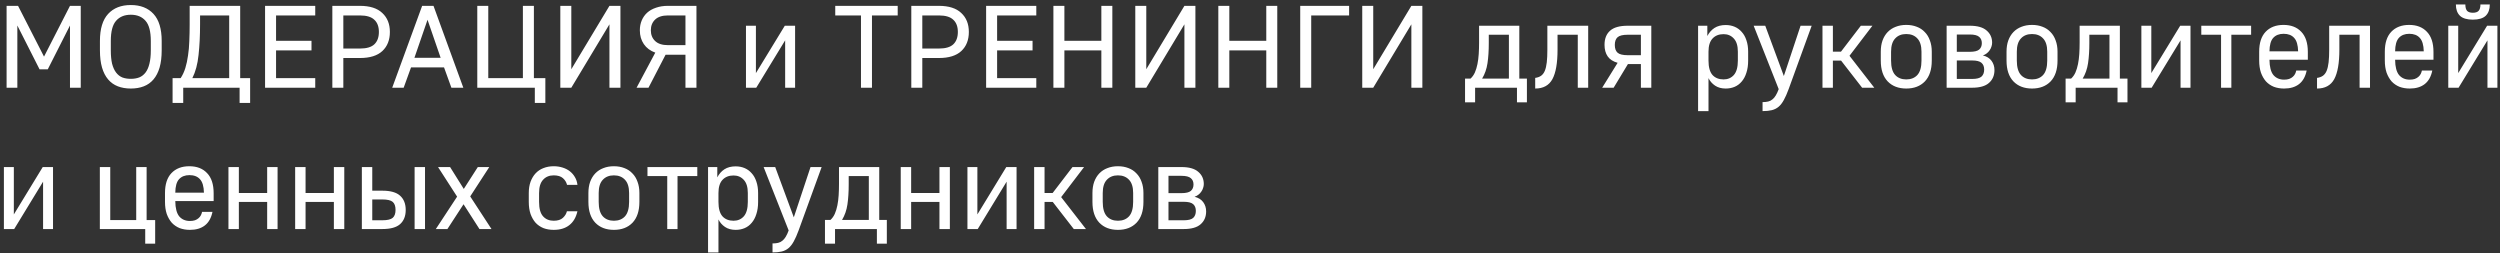 <?xml version="1.0" encoding="UTF-8"?> <svg xmlns="http://www.w3.org/2000/svg" width="513" height="52" viewBox="0 0 513 52" fill="none"><rect x="0" y="0" width="513" height="52" fill="#333333" stroke="none"/> <path d="M1.352 1.2H3.704L9.032 11.616L14.36 1.2H16.568V18H14.36V5.232L9.8 14.232H8.12L3.56 5.232V18H1.352V1.2ZM26.842 18.168C25.85 18.168 24.962 18.016 24.178 17.712C23.394 17.408 22.73 16.936 22.186 16.296C21.642 15.656 21.226 14.848 20.938 13.872C20.65 12.88 20.506 11.696 20.506 10.32V8.4C20.506 5.92 21.066 4.072 22.186 2.856C23.306 1.64 24.858 1.032 26.842 1.032C28.826 1.032 30.378 1.64 31.498 2.856C32.618 4.072 33.178 5.92 33.178 8.4V10.32C33.178 11.696 33.034 12.88 32.746 13.872C32.458 14.848 32.042 15.656 31.498 16.296C30.954 16.936 30.29 17.408 29.506 17.712C28.722 18.016 27.834 18.168 26.842 18.168ZM26.842 16.176C27.482 16.176 28.058 16.08 28.57 15.888C29.082 15.68 29.514 15.344 29.866 14.88C30.218 14.416 30.482 13.816 30.658 13.08C30.85 12.328 30.946 11.408 30.946 10.32V8.4C30.946 6.464 30.586 5.088 29.866 4.272C29.146 3.44 28.138 3.024 26.842 3.024C25.546 3.024 24.538 3.44 23.818 4.272C23.098 5.088 22.738 6.464 22.738 8.4V10.32C22.738 11.408 22.826 12.328 23.002 13.08C23.194 13.816 23.466 14.416 23.818 14.88C24.17 15.344 24.594 15.68 25.09 15.888C25.602 16.08 26.186 16.176 26.842 16.176ZM35.414 16.032H37.07C37.47 15.424 37.79 14.736 38.03 13.968C38.27 13.184 38.454 12.328 38.582 11.4C38.726 10.472 38.814 9.472 38.846 8.4C38.894 7.328 38.918 6.192 38.918 4.992V1.2H49.286V16.032H51.326V21.12H49.166V18H37.598V21.12H35.414V16.032ZM47.03 16.032V3.168H41.054V4.992C41.054 7.312 40.95 9.408 40.742 11.28C40.55 13.152 40.126 14.736 39.47 16.032H47.03ZM54.391 1.2H64.687V3.168H56.647V8.376H63.919V10.344H56.647V16.032H64.687V18H54.391V1.2ZM68.196 1.2H73.86C75.892 1.2 77.42 1.688 78.444 2.664C79.484 3.624 80.004 4.92 80.004 6.552C80.004 8.2 79.492 9.504 78.468 10.464C77.444 11.424 75.908 11.904 73.86 11.904H70.452V18H68.196V1.2ZM73.86 9.96C75.22 9.96 76.204 9.672 76.812 9.096C77.436 8.504 77.748 7.656 77.748 6.552C77.748 5.464 77.436 4.632 76.812 4.056C76.204 3.464 75.22 3.168 73.86 3.168H70.452V9.96H73.86ZM86.625 1.2H88.953L95.073 18H92.625L91.113 13.824H84.345L82.833 18H80.481L86.625 1.2ZM90.417 11.856L87.729 4.056L85.041 11.856H90.417ZM109.746 18H97.938V1.2H100.194V16.032H107.298V1.2H109.554V16.032H111.906V21.12H109.746V18ZM114.977 1.2H117.233V14.208L125.057 1.2H127.313V18H125.057V4.992L117.233 18H114.977V1.2ZM134.464 10.8C133.44 10.432 132.656 9.848 132.112 9.048C131.568 8.248 131.296 7.304 131.296 6.216C131.296 5.48 131.424 4.808 131.68 4.2C131.936 3.592 132.304 3.064 132.784 2.616C133.28 2.168 133.888 1.824 134.608 1.584C135.328 1.328 136.144 1.2 137.056 1.2H142.912V18H140.656V11.232H136.576L133.072 18H130.624L134.464 10.8ZM140.656 9.264V3.168H137.056C135.904 3.168 135.032 3.448 134.44 4.008C133.848 4.568 133.552 5.304 133.552 6.216C133.552 7.128 133.848 7.864 134.44 8.424C135.032 8.984 135.904 9.264 137.056 9.264H140.656ZM153.073 5.28H155.113V15L161.041 5.28H163.153V18H161.113V8.28L155.185 18H153.073V5.28ZM176.673 3.168H171.393V1.2H184.209V3.168H178.929V18H176.673V3.168ZM187 1.2H192.664C194.696 1.2 196.224 1.688 197.248 2.664C198.288 3.624 198.808 4.92 198.808 6.552C198.808 8.2 198.296 9.504 197.272 10.464C196.248 11.424 194.712 11.904 192.664 11.904H189.256V18H187V1.2ZM192.664 9.96C194.024 9.96 195.008 9.672 195.616 9.096C196.24 8.504 196.552 7.656 196.552 6.552C196.552 5.464 196.24 4.632 195.616 4.056C195.008 3.464 194.024 3.168 192.664 3.168H189.256V9.96H192.664ZM202.352 1.2H212.648V3.168H204.608V8.376H211.88V10.344H204.608V16.032H212.648V18H202.352V1.2ZM216.157 1.2H218.413V8.376H225.997V1.2H228.253V18H225.997V10.344H218.413V18H216.157V1.2ZM232.961 1.2H235.217V14.208L243.041 1.2H245.297V18H243.041V4.992L235.217 18H232.961V1.2ZM250 1.2H252.256V8.376H259.84V1.2H262.096V18H259.84V10.344H252.256V18H250V1.2ZM266.805 1.2H276.837V3.168H269.061V18H266.805V1.2ZM279.532 1.2H281.788V14.208L289.612 1.2H291.868V18H289.612V4.992L281.788 18H279.532V1.2ZM300.627 16.128H301.755C302.123 15.792 302.419 15.376 302.643 14.88C302.867 14.368 303.043 13.792 303.171 13.152C303.299 12.512 303.387 11.824 303.435 11.088C303.483 10.336 303.507 9.56 303.507 8.76V5.28H311.763V16.128H313.323V21H311.283V18H302.691V21H300.627V16.128ZM309.627 16.128V7.128H305.499V8.832C305.499 10.384 305.411 11.76 305.235 12.96C305.059 14.144 304.691 15.2 304.131 16.128H309.627ZM315.023 15.984C315.503 15.92 315.903 15.776 316.223 15.552C316.543 15.328 316.799 14.992 316.991 14.544C317.183 14.08 317.319 13.496 317.399 12.792C317.479 12.088 317.519 11.224 317.519 10.2V5.28H325.895V18H323.759V7.128H319.607V10.2C319.607 12.936 319.255 14.952 318.551 16.248C317.847 17.528 316.671 18.168 315.023 18.168V15.984ZM331.936 12.888C331.008 12.632 330.328 12.192 329.896 11.568C329.464 10.944 329.248 10.152 329.248 9.192C329.248 7.944 329.624 6.984 330.376 6.312C331.128 5.624 332.344 5.28 334.023 5.28H338.848V18H336.712V13.152H334.048L331.12 18H328.768L331.936 12.888ZM336.712 11.328V7.128H334.023C333.016 7.128 332.32 7.296 331.936 7.632C331.552 7.968 331.36 8.496 331.36 9.216C331.36 9.952 331.552 10.488 331.936 10.824C332.32 11.16 333.016 11.328 334.023 11.328H336.712ZM348.448 5.28H350.344V7.392C350.712 6.688 351.2 6.136 351.808 5.736C352.432 5.336 353.2 5.136 354.112 5.136C354.784 5.136 355.4 5.256 355.96 5.496C356.52 5.736 357 6.088 357.4 6.552C357.816 7 358.136 7.568 358.36 8.256C358.6 8.944 358.72 9.728 358.72 10.608V12.432C358.72 13.376 358.6 14.208 358.36 14.928C358.136 15.648 357.816 16.248 357.4 16.728C357 17.208 356.52 17.568 355.96 17.808C355.4 18.048 354.784 18.168 354.112 18.168C353.248 18.168 352.52 17.968 351.928 17.568C351.336 17.168 350.888 16.656 350.584 16.032V22.8H348.448V5.28ZM353.68 16.296C354.544 16.296 355.248 15.992 355.792 15.384C356.336 14.76 356.608 13.776 356.608 12.432V10.608C356.608 9.408 356.336 8.512 355.792 7.92C355.248 7.312 354.544 7.008 353.68 7.008C352.72 7.008 351.96 7.312 351.4 7.92C350.856 8.512 350.584 9.408 350.584 10.608V12.432C350.584 13.776 350.856 14.76 351.4 15.384C351.96 15.992 352.72 16.296 353.68 16.296ZM361.677 20.952C362.125 20.952 362.509 20.912 362.829 20.832C363.165 20.752 363.453 20.608 363.693 20.4C363.949 20.208 364.181 19.936 364.389 19.584C364.597 19.248 364.797 18.816 364.989 18.288L359.853 5.28H362.229L366.045 15.6L369.477 5.28H371.757L367.029 18.288C366.693 19.2 366.365 19.944 366.045 20.52C365.725 21.112 365.365 21.576 364.965 21.912C364.565 22.248 364.101 22.48 363.573 22.608C363.045 22.736 362.413 22.8 361.677 22.8V20.952ZM373.972 5.28H376.108V10.608H377.764L381.844 5.28H384.22L379.516 11.448L384.604 18H382.108L377.788 12.432H376.108V18H373.972V5.28ZM391.168 18.168C389.568 18.168 388.296 17.68 387.352 16.704C386.408 15.712 385.936 14.288 385.936 12.432V10.608C385.936 9.744 386.056 8.976 386.296 8.304C386.552 7.616 386.904 7.04 387.352 6.576C387.816 6.096 388.368 5.736 389.008 5.496C389.648 5.24 390.368 5.112 391.168 5.112C391.968 5.112 392.688 5.24 393.328 5.496C393.968 5.736 394.512 6.096 394.96 6.576C395.424 7.04 395.776 7.616 396.016 8.304C396.272 8.976 396.4 9.744 396.4 10.608V12.432C396.4 14.288 395.928 15.712 394.984 16.704C394.04 17.68 392.768 18.168 391.168 18.168ZM391.168 16.296C392.128 16.296 392.888 15.992 393.448 15.384C394.008 14.76 394.288 13.776 394.288 12.432V10.608C394.288 9.392 394.008 8.488 393.448 7.896C392.888 7.288 392.128 6.984 391.168 6.984C390.208 6.984 389.448 7.288 388.888 7.896C388.328 8.488 388.048 9.392 388.048 10.608V12.432C388.048 13.776 388.328 14.76 388.888 15.384C389.448 15.992 390.208 16.296 391.168 16.296ZM399.448 5.28H404.2C405.768 5.28 406.92 5.608 407.656 6.264C408.408 6.904 408.784 7.736 408.784 8.76C408.784 9.032 408.736 9.304 408.64 9.576C408.56 9.848 408.432 10.104 408.256 10.344C408.096 10.584 407.896 10.792 407.656 10.968C407.432 11.144 407.176 11.28 406.888 11.376C407.672 11.568 408.264 11.936 408.664 12.48C409.064 13.024 409.264 13.656 409.264 14.376C409.264 15.48 408.888 16.36 408.136 17.016C407.4 17.672 406.248 18 404.68 18H399.448V5.28ZM404.68 16.2C405.592 16.2 406.232 16.04 406.6 15.72C406.968 15.384 407.152 14.904 407.152 14.28C407.152 13.672 406.968 13.208 406.6 12.888C406.232 12.568 405.592 12.408 404.68 12.408H401.536V16.2H404.68ZM404.2 10.632C405.112 10.632 405.752 10.48 406.12 10.176C406.488 9.856 406.672 9.416 406.672 8.856C406.672 8.296 406.488 7.864 406.12 7.56C405.752 7.24 405.112 7.08 404.2 7.08H401.536V10.632H404.2ZM416.972 18.168C415.372 18.168 414.1 17.68 413.156 16.704C412.212 15.712 411.74 14.288 411.74 12.432V10.608C411.74 9.744 411.86 8.976 412.1 8.304C412.356 7.616 412.708 7.04 413.156 6.576C413.62 6.096 414.172 5.736 414.812 5.496C415.452 5.24 416.172 5.112 416.972 5.112C417.772 5.112 418.492 5.24 419.132 5.496C419.772 5.736 420.316 6.096 420.764 6.576C421.228 7.04 421.58 7.616 421.82 8.304C422.076 8.976 422.204 9.744 422.204 10.608V12.432C422.204 14.288 421.732 15.712 420.788 16.704C419.844 17.68 418.572 18.168 416.972 18.168ZM416.972 16.296C417.932 16.296 418.692 15.992 419.252 15.384C419.812 14.76 420.092 13.776 420.092 12.432V10.608C420.092 9.392 419.812 8.488 419.252 7.896C418.692 7.288 417.932 6.984 416.972 6.984C416.012 6.984 415.252 7.288 414.692 7.896C414.132 8.488 413.852 9.392 413.852 10.608V12.432C413.852 13.776 414.132 14.76 414.692 15.384C415.252 15.992 416.012 16.296 416.972 16.296ZM423.861 16.128H424.989C425.357 15.792 425.653 15.376 425.877 14.88C426.101 14.368 426.277 13.792 426.405 13.152C426.533 12.512 426.621 11.824 426.669 11.088C426.717 10.336 426.741 9.56 426.741 8.76V5.28H434.997V16.128H436.557V21H434.517V18H425.925V21H423.861V16.128ZM432.861 16.128V7.128H428.733V8.832C428.733 10.384 428.645 11.76 428.469 12.96C428.293 14.144 427.925 15.2 427.365 16.128H432.861ZM439.409 5.28H441.449V15L447.377 5.28H449.489V18H447.449V8.28L441.521 18H439.409V5.28ZM455.761 7.128H451.705V5.28H461.929V7.128H457.873V18H455.761V7.128ZM468.696 18.168C467.928 18.168 467.224 18.048 466.584 17.808C465.96 17.552 465.424 17.184 464.976 16.704C464.544 16.208 464.2 15.608 463.944 14.904C463.704 14.184 463.584 13.36 463.584 12.432V10.608C463.584 8.816 464.024 7.456 464.904 6.528C465.8 5.584 467.024 5.112 468.576 5.112C470.128 5.112 471.344 5.584 472.224 6.528C473.12 7.456 473.568 8.832 473.568 10.656V12.264H465.696C465.712 13.72 465.984 14.768 466.512 15.408C467.056 16.032 467.784 16.344 468.696 16.344C469.096 16.344 469.44 16.296 469.728 16.2C470.032 16.088 470.28 15.944 470.472 15.768C470.68 15.592 470.84 15.392 470.952 15.168C471.064 14.944 471.144 14.712 471.192 14.472H473.328C473.072 15.72 472.552 16.648 471.768 17.256C470.984 17.864 469.96 18.168 468.696 18.168ZM468.6 6.936C467.688 6.936 466.976 7.216 466.464 7.776C465.968 8.32 465.712 9.24 465.696 10.536H471.576C471.544 9.24 471.272 8.32 470.76 7.776C470.264 7.216 469.544 6.936 468.6 6.936ZM475.453 15.984C475.933 15.92 476.333 15.776 476.653 15.552C476.973 15.328 477.229 14.992 477.421 14.544C477.613 14.08 477.749 13.496 477.829 12.792C477.909 12.088 477.949 11.224 477.949 10.2V5.28H486.325V18H484.189V7.128H480.037V10.2C480.037 12.936 479.685 14.952 478.981 16.248C478.277 17.528 477.101 18.168 475.453 18.168V15.984ZM494.477 18.168C493.709 18.168 493.005 18.048 492.365 17.808C491.741 17.552 491.205 17.184 490.757 16.704C490.325 16.208 489.981 15.608 489.725 14.904C489.485 14.184 489.365 13.36 489.365 12.432V10.608C489.365 8.816 489.805 7.456 490.685 6.528C491.581 5.584 492.805 5.112 494.357 5.112C495.909 5.112 497.125 5.584 498.005 6.528C498.901 7.456 499.349 8.832 499.349 10.656V12.264H491.477C491.493 13.72 491.765 14.768 492.293 15.408C492.837 16.032 493.565 16.344 494.477 16.344C494.877 16.344 495.221 16.296 495.509 16.2C495.813 16.088 496.061 15.944 496.253 15.768C496.461 15.592 496.621 15.392 496.733 15.168C496.845 14.944 496.925 14.712 496.973 14.472H499.109C498.853 15.72 498.333 16.648 497.549 17.256C496.765 17.864 495.741 18.168 494.477 18.168ZM494.381 6.936C493.469 6.936 492.757 7.216 492.245 7.776C491.749 8.32 491.493 9.24 491.477 10.536H497.357C497.325 9.24 497.053 8.32 496.541 7.776C496.045 7.216 495.325 6.936 494.381 6.936ZM502.386 5.28H504.426V15L510.354 5.28H512.466V18H510.426V8.28L504.498 18H502.386V5.28ZM507.426 4.032C506.226 4.032 505.346 3.768 504.786 3.24C504.226 2.696 503.946 1.92 503.946 0.912H505.89C505.89 1.52 506.01 1.96 506.25 2.232C506.506 2.488 506.898 2.616 507.426 2.616C507.97 2.616 508.362 2.488 508.602 2.232C508.858 1.96 508.986 1.52 508.986 0.912H510.906C510.906 1.92 510.626 2.696 510.066 3.24C509.506 3.768 508.626 4.032 507.426 4.032ZM0.8 34.28H2.84V44L8.768 34.28H10.88V47H8.84V37.28L2.912 47H0.8V34.28ZM29.799 47H20.488V34.28H22.623V45.152H27.951V34.28H30.087V45.152H31.84V50H29.799V47ZM38.969 47.168C38.201 47.168 37.497 47.048 36.857 46.808C36.233 46.552 35.697 46.184 35.249 45.704C34.817 45.208 34.473 44.608 34.217 43.904C33.977 43.184 33.857 42.36 33.857 41.432V39.608C33.857 37.816 34.297 36.456 35.177 35.528C36.073 34.584 37.297 34.112 38.849 34.112C40.401 34.112 41.617 34.584 42.497 35.528C43.393 36.456 43.841 37.832 43.841 39.656V41.264H35.969C35.985 42.72 36.257 43.768 36.785 44.408C37.329 45.032 38.057 45.344 38.969 45.344C39.369 45.344 39.713 45.296 40.001 45.2C40.305 45.088 40.553 44.944 40.745 44.768C40.953 44.592 41.113 44.392 41.225 44.168C41.337 43.944 41.417 43.712 41.465 43.472H43.601C43.345 44.72 42.825 45.648 42.041 46.256C41.257 46.864 40.233 47.168 38.969 47.168ZM38.873 35.936C37.961 35.936 37.249 36.216 36.737 36.776C36.241 37.32 35.985 38.24 35.969 39.536H41.849C41.817 38.24 41.545 37.32 41.033 36.776C40.537 36.216 39.817 35.936 38.873 35.936ZM46.878 34.28H49.014V39.608H54.822V34.28H56.958V47H54.822V41.432H49.014V47H46.878V34.28ZM60.566 34.28H62.702V39.608H68.51V34.28H70.646V47H68.51V41.432H62.702V47H60.566V34.28ZM74.253 34.28H76.389V39.128H78.453C80.133 39.128 81.349 39.472 82.101 40.16C82.869 40.848 83.253 41.824 83.253 43.088C83.253 44.336 82.869 45.304 82.101 45.992C81.349 46.664 80.133 47 78.453 47H74.253V34.28ZM78.453 45.2C79.493 45.2 80.205 45.032 80.589 44.696C80.973 44.36 81.165 43.816 81.165 43.064C81.165 42.312 80.973 41.768 80.589 41.432C80.205 41.096 79.493 40.928 78.453 40.928H76.389V45.2H78.453ZM85.077 34.28H87.213V47H85.077V34.28ZM93.799 40.352L89.887 34.28H92.359L95.167 38.768L98.047 34.28H100.399L96.487 40.304L100.855 47H98.383L95.119 41.912L91.807 47H89.431L93.799 40.352ZM113.618 47.168C112.85 47.168 112.146 47.048 111.506 46.808C110.882 46.552 110.346 46.184 109.898 45.704C109.466 45.208 109.122 44.608 108.866 43.904C108.626 43.184 108.506 42.36 108.506 41.432V39.608C108.506 38.744 108.626 37.976 108.866 37.304C109.122 36.616 109.466 36.04 109.898 35.576C110.346 35.096 110.882 34.736 111.506 34.496C112.146 34.24 112.85 34.112 113.618 34.112C114.258 34.112 114.858 34.2 115.418 34.376C115.994 34.552 116.498 34.808 116.93 35.144C117.362 35.48 117.714 35.888 117.986 36.368C118.258 36.832 118.426 37.352 118.49 37.928H116.354C116.226 37.4 115.946 36.944 115.514 36.56C115.082 36.176 114.45 35.984 113.618 35.984C112.706 35.984 111.978 36.288 111.434 36.896C110.89 37.488 110.618 38.392 110.618 39.608V41.432C110.618 42.792 110.89 43.776 111.434 44.384C111.978 44.992 112.706 45.296 113.618 45.296C114.45 45.296 115.082 45.096 115.514 44.696C115.946 44.296 116.218 43.848 116.33 43.352H118.49C118.202 44.616 117.642 45.568 116.81 46.208C115.994 46.848 114.93 47.168 113.618 47.168ZM125.972 47.168C124.372 47.168 123.1 46.68 122.156 45.704C121.212 44.712 120.74 43.288 120.74 41.432V39.608C120.74 38.744 120.86 37.976 121.1 37.304C121.356 36.616 121.708 36.04 122.156 35.576C122.62 35.096 123.172 34.736 123.812 34.496C124.452 34.24 125.172 34.112 125.972 34.112C126.772 34.112 127.492 34.24 128.132 34.496C128.772 34.736 129.316 35.096 129.764 35.576C130.228 36.04 130.58 36.616 130.82 37.304C131.076 37.976 131.204 38.744 131.204 39.608V41.432C131.204 43.288 130.732 44.712 129.788 45.704C128.844 46.68 127.572 47.168 125.972 47.168ZM125.972 45.296C126.932 45.296 127.692 44.992 128.252 44.384C128.812 43.76 129.092 42.776 129.092 41.432V39.608C129.092 38.392 128.812 37.488 128.252 36.896C127.692 36.288 126.932 35.984 125.972 35.984C125.012 35.984 124.252 36.288 123.692 36.896C123.132 37.488 122.852 38.392 122.852 39.608V41.432C122.852 42.776 123.132 43.76 123.692 44.384C124.252 44.992 125.012 45.296 125.972 45.296ZM136.917 36.128H132.861V34.28H143.085V36.128H139.029V47H136.917V36.128ZM145.292 34.28H147.188V36.392C147.556 35.688 148.044 35.136 148.652 34.736C149.276 34.336 150.044 34.136 150.956 34.136C151.628 34.136 152.244 34.256 152.804 34.496C153.364 34.736 153.844 35.088 154.244 35.552C154.66 36 154.98 36.568 155.204 37.256C155.444 37.944 155.564 38.728 155.564 39.608V41.432C155.564 42.376 155.444 43.208 155.204 43.928C154.98 44.648 154.66 45.248 154.244 45.728C153.844 46.208 153.364 46.568 152.804 46.808C152.244 47.048 151.628 47.168 150.956 47.168C150.092 47.168 149.364 46.968 148.772 46.568C148.18 46.168 147.732 45.656 147.428 45.032V51.8H145.292V34.28ZM150.524 45.296C151.388 45.296 152.092 44.992 152.636 44.384C153.18 43.76 153.452 42.776 153.452 41.432V39.608C153.452 38.408 153.18 37.512 152.636 36.92C152.092 36.312 151.388 36.008 150.524 36.008C149.564 36.008 148.804 36.312 148.244 36.92C147.7 37.512 147.428 38.408 147.428 39.608V41.432C147.428 42.776 147.7 43.76 148.244 44.384C148.804 44.992 149.564 45.296 150.524 45.296ZM158.521 49.952C158.969 49.952 159.353 49.912 159.673 49.832C160.009 49.752 160.297 49.608 160.537 49.4C160.793 49.208 161.025 48.936 161.233 48.584C161.441 48.248 161.641 47.816 161.833 47.288L156.697 34.28H159.073L162.889 44.6L166.321 34.28H168.601L163.873 47.288C163.537 48.2 163.209 48.944 162.889 49.52C162.569 50.112 162.209 50.576 161.809 50.912C161.409 51.248 160.945 51.48 160.417 51.608C159.889 51.736 159.257 51.8 158.521 51.8V49.952ZM169.283 45.128H170.411C170.779 44.792 171.075 44.376 171.299 43.88C171.523 43.368 171.699 42.792 171.827 42.152C171.955 41.512 172.043 40.824 172.091 40.088C172.139 39.336 172.163 38.56 172.163 37.76V34.28H180.419V45.128H181.979V50H179.939V47H171.347V50H169.283V45.128ZM178.283 45.128V36.128H174.155V37.832C174.155 39.384 174.067 40.76 173.891 41.96C173.715 43.144 173.347 44.2 172.787 45.128H178.283ZM184.831 34.28H186.967V39.608H192.775V34.28H194.911V47H192.775V41.432H186.967V47H184.831V34.28ZM198.519 34.28H200.559V44L206.487 34.28H208.599V47H206.559V37.28L200.631 47H198.519V34.28ZM212.206 34.28H214.342V39.608H215.998L220.078 34.28H222.454L217.75 40.448L222.838 47H220.342L216.022 41.432H214.342V47H212.206V34.28ZM229.402 47.168C227.802 47.168 226.53 46.68 225.586 45.704C224.642 44.712 224.17 43.288 224.17 41.432V39.608C224.17 38.744 224.29 37.976 224.53 37.304C224.786 36.616 225.138 36.04 225.586 35.576C226.05 35.096 226.602 34.736 227.242 34.496C227.882 34.24 228.602 34.112 229.402 34.112C230.202 34.112 230.922 34.24 231.562 34.496C232.202 34.736 232.746 35.096 233.194 35.576C233.658 36.04 234.01 36.616 234.25 37.304C234.506 37.976 234.634 38.744 234.634 39.608V41.432C234.634 43.288 234.162 44.712 233.218 45.704C232.274 46.68 231.002 47.168 229.402 47.168ZM229.402 45.296C230.362 45.296 231.122 44.992 231.682 44.384C232.242 43.76 232.522 42.776 232.522 41.432V39.608C232.522 38.392 232.242 37.488 231.682 36.896C231.122 36.288 230.362 35.984 229.402 35.984C228.442 35.984 227.682 36.288 227.122 36.896C226.562 37.488 226.282 38.392 226.282 39.608V41.432C226.282 42.776 226.562 43.76 227.122 44.384C227.682 44.992 228.442 45.296 229.402 45.296ZM237.683 34.28H242.435C244.003 34.28 245.155 34.608 245.891 35.264C246.643 35.904 247.019 36.736 247.019 37.76C247.019 38.032 246.971 38.304 246.875 38.576C246.795 38.848 246.667 39.104 246.491 39.344C246.331 39.584 246.131 39.792 245.891 39.968C245.667 40.144 245.411 40.28 245.123 40.376C245.907 40.568 246.499 40.936 246.899 41.48C247.299 42.024 247.499 42.656 247.499 43.376C247.499 44.48 247.123 45.36 246.371 46.016C245.635 46.672 244.483 47 242.915 47H237.683V34.28ZM242.915 45.2C243.827 45.2 244.467 45.04 244.835 44.72C245.203 44.384 245.387 43.904 245.387 43.28C245.387 42.672 245.203 42.208 244.835 41.888C244.467 41.568 243.827 41.408 242.915 41.408H239.771V45.2H242.915ZM242.435 39.632C243.347 39.632 243.987 39.48 244.355 39.176C244.723 38.856 244.907 38.416 244.907 37.856C244.907 37.296 244.723 36.864 244.355 36.56C243.987 36.24 243.347 36.08 242.435 36.08H239.771V39.632H242.435Z" fill="white"></path> </svg> 